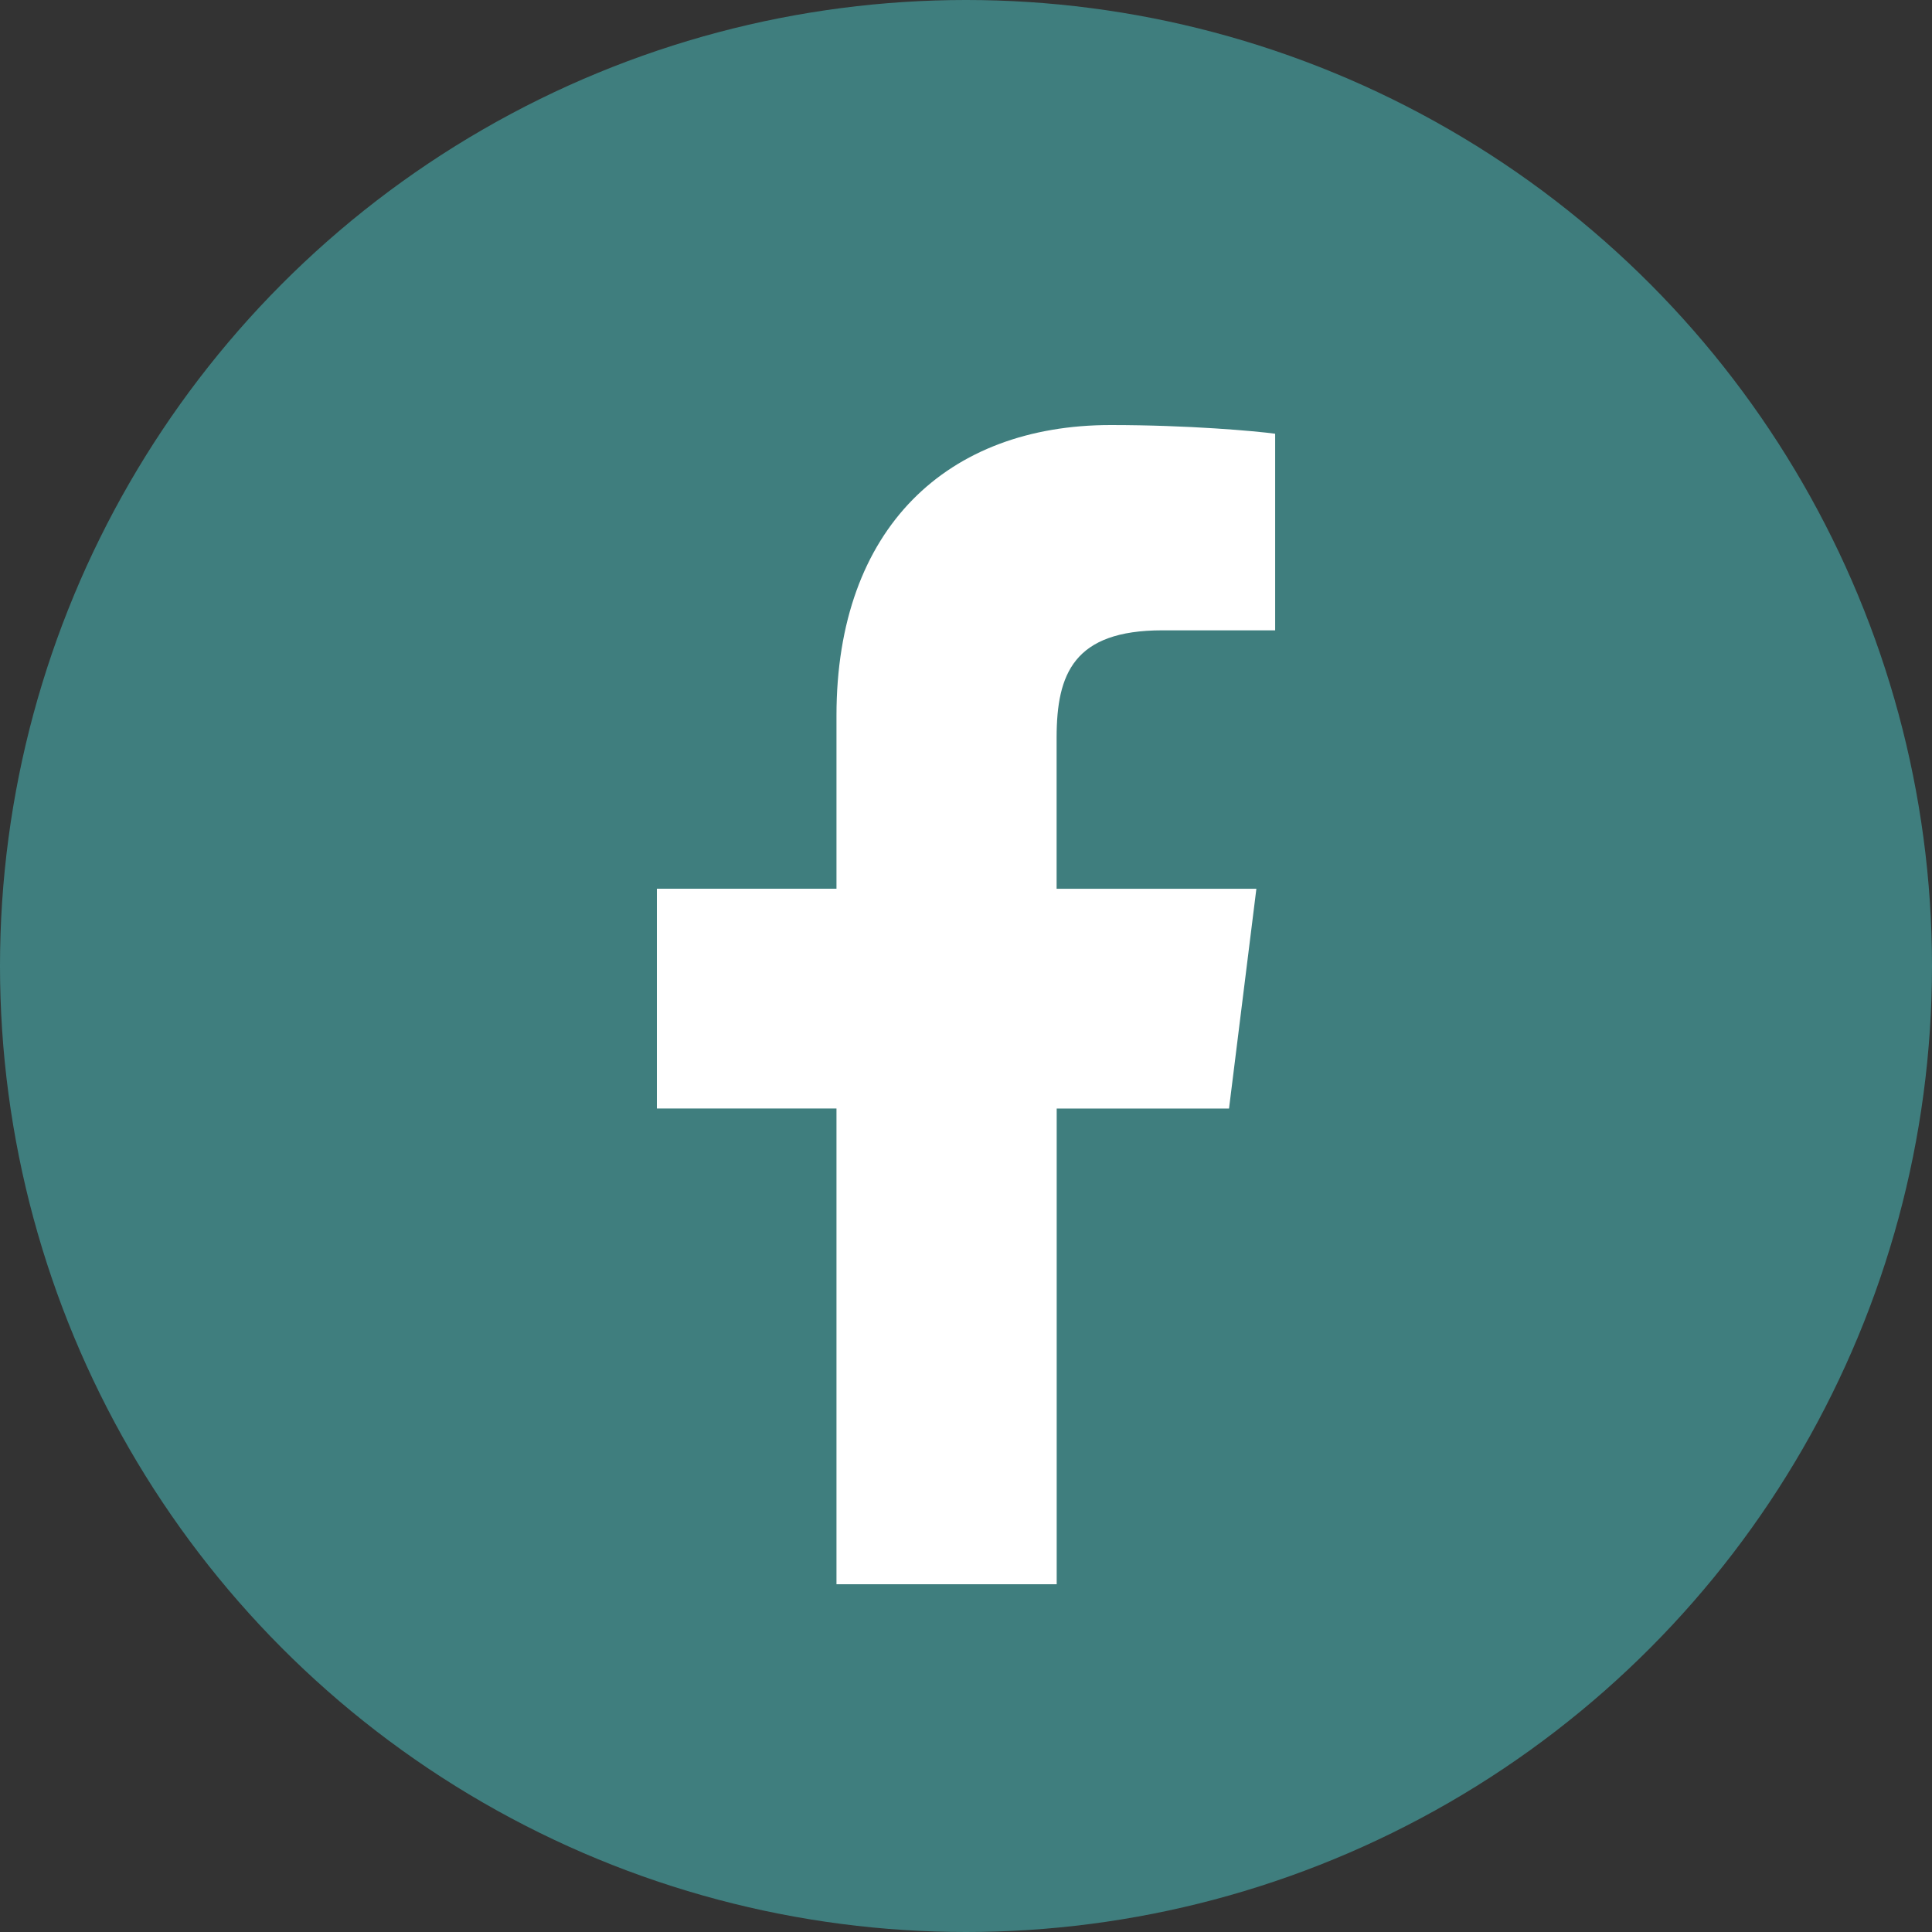 <?xml version="1.0" encoding="UTF-8"?> <svg xmlns="http://www.w3.org/2000/svg" width="50" height="50" viewBox="0 0 50 50" fill="none"><rect x="0" y="0" width="50" height="50" fill="#333333" stroke="none"/><circle cx="25" cy="25" r="25" fill="#3F7E7E"></circle><g clip-path="url(#clip0)"><path d="M30.08 16.313H33.001V11.225C32.497 11.156 30.764 11 28.745 11C24.533 11 21.648 13.649 21.648 18.519V23H17V28.688H21.648V43H27.347V28.689H31.807L32.515 23.001H27.345V19.083C27.347 17.439 27.789 16.313 30.08 16.313Z" fill="white"></path></g><defs><clipPath id="clip0"><rect width="32" height="32" fill="white" transform="translate(9 9)"></rect></clipPath></defs></svg> 
